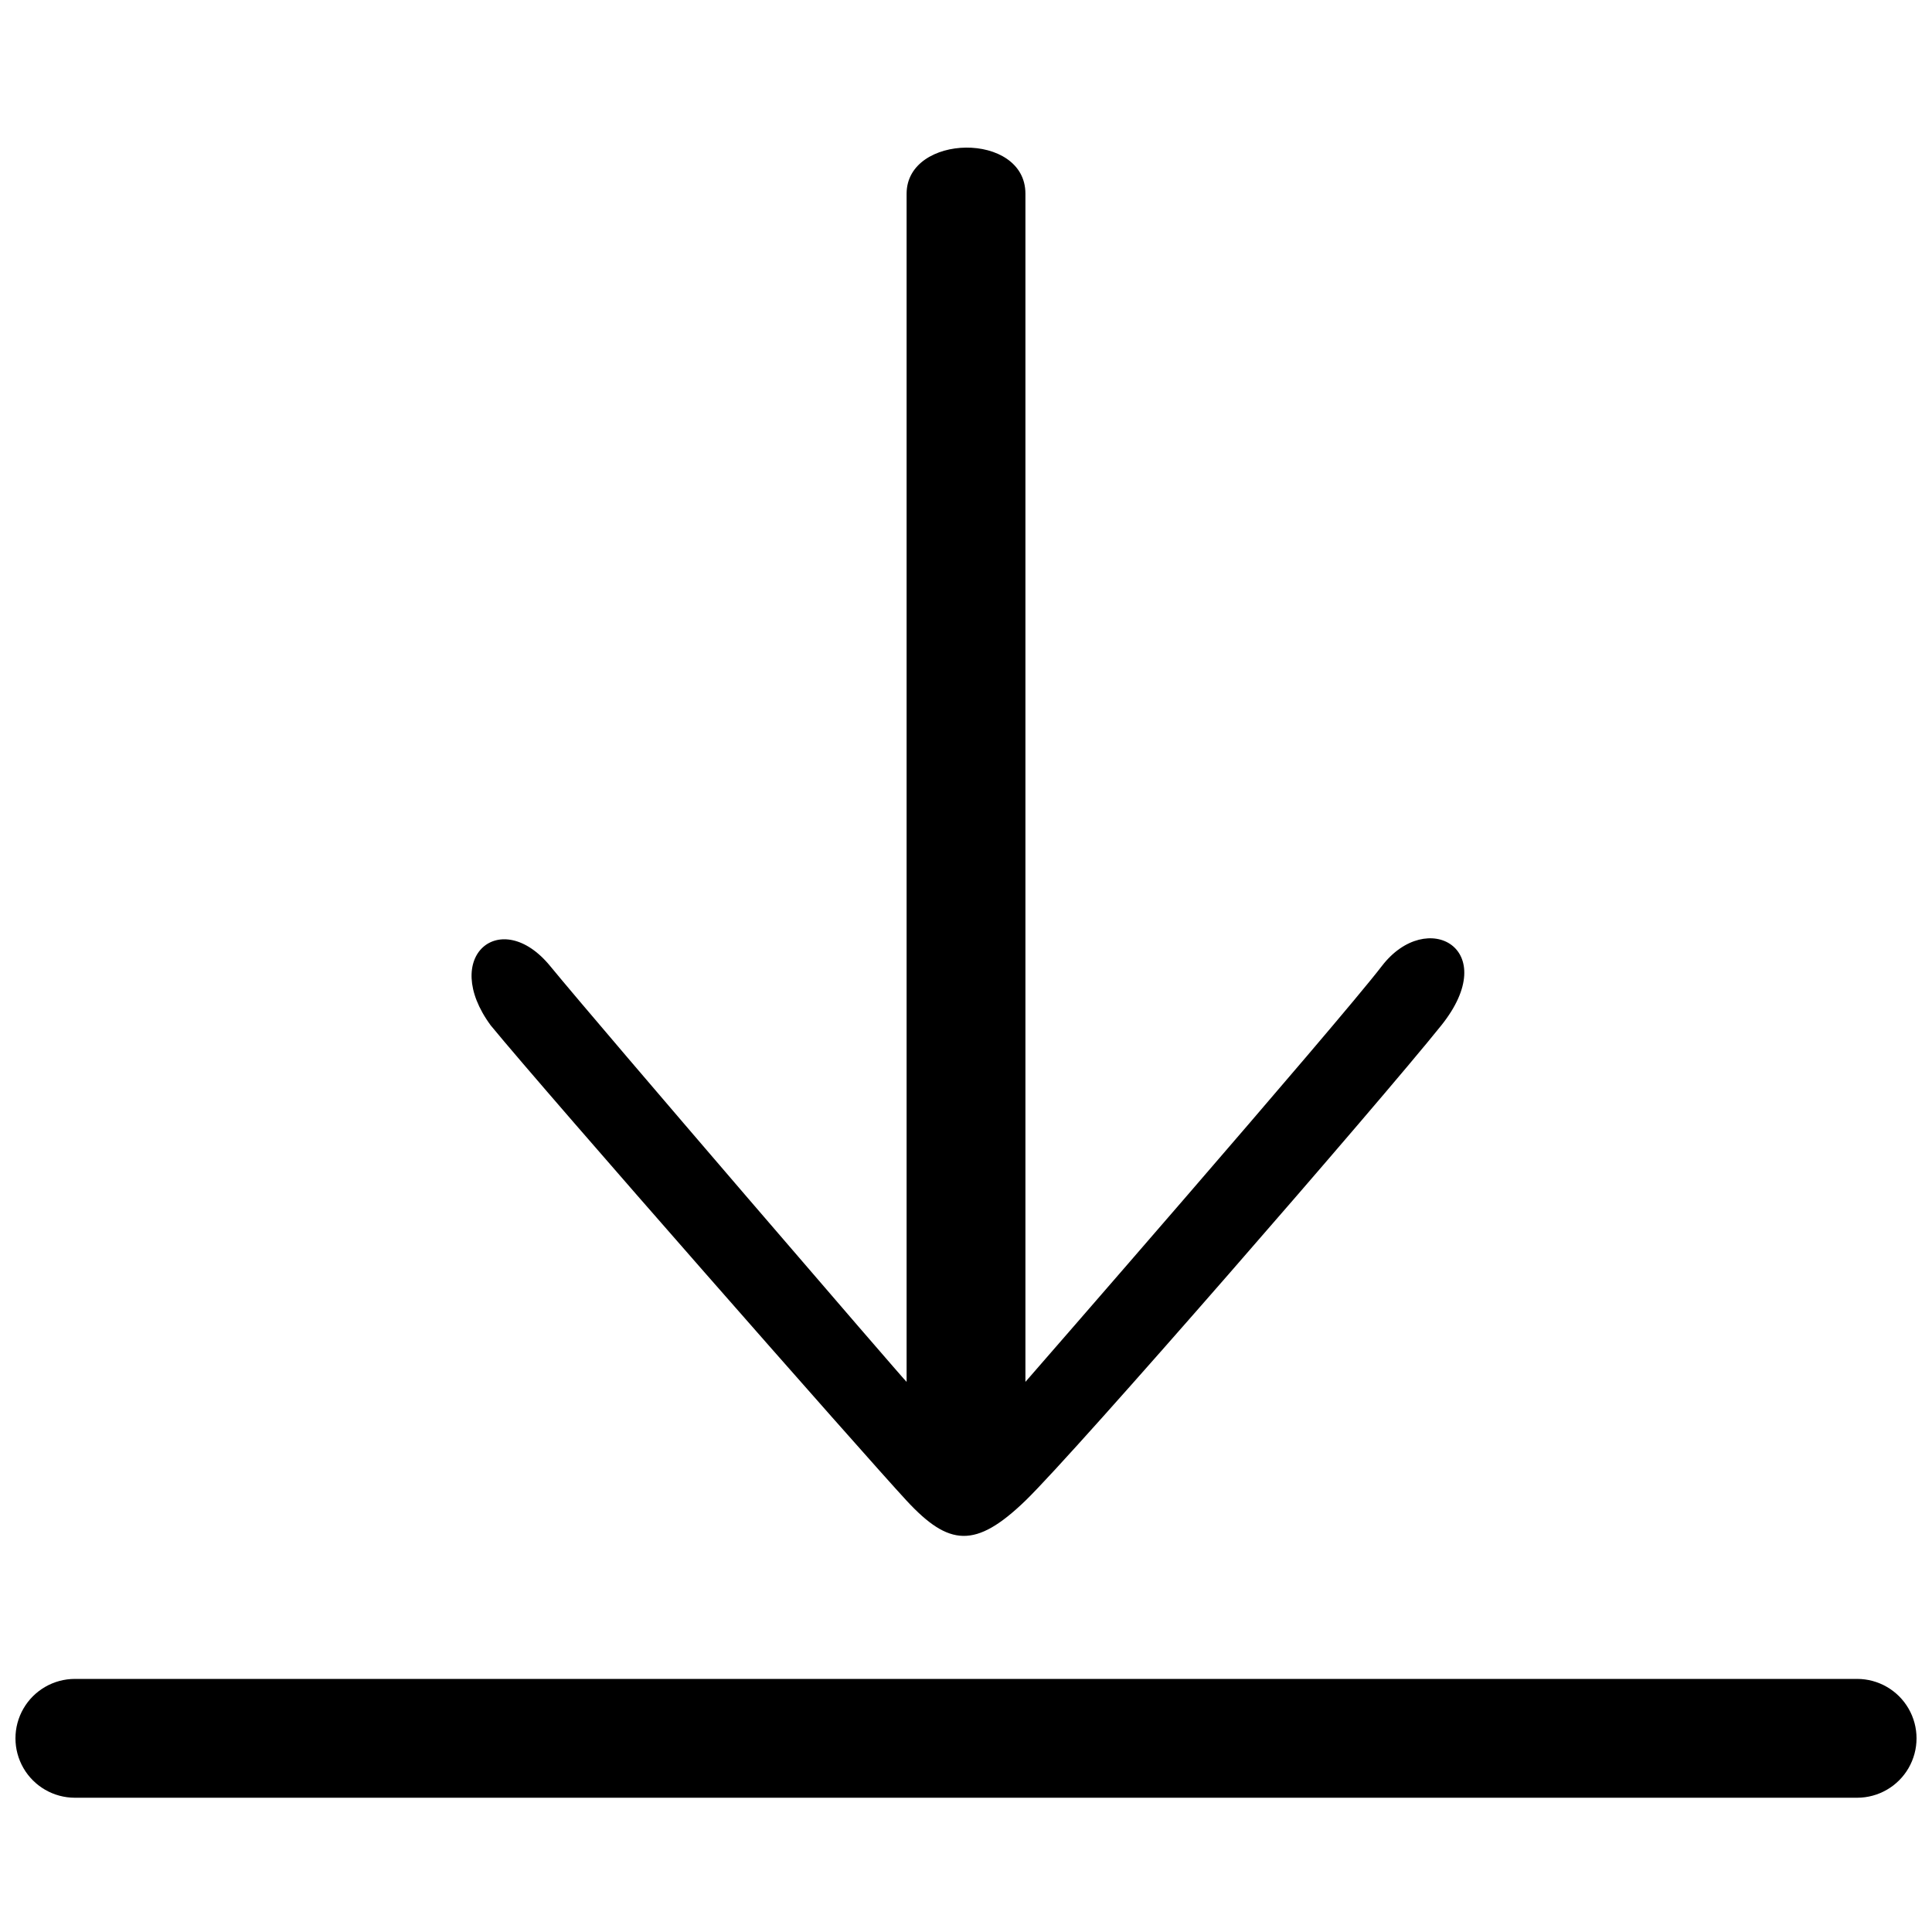 <?xml version="1.0" encoding="UTF-8"?>
<!-- The Best Svg Icon site in the world: iconSvg.co, Visit us! https://iconsvg.co -->
<svg width="800px" height="800px" version="1.1" viewBox="144 144 512 512" xmlns="http://www.w3.org/2000/svg">
 <defs>
  <clipPath id="a">
   <path d="m148.09 183h503.81v438h-503.81z"/>
  </clipPath>
 </defs>
 <g clip-path="url(#a)">
  <path d="m163.84 588.93h472.32c5.625 0 10.82 3.004 13.633 7.875 2.812 4.871 2.812 10.871 0 15.742-2.812 4.871-8.008 7.871-13.633 7.871h-472.32c-5.621 0-10.82-3-13.633-7.871-2.812-4.871-2.812-10.871 0-15.742 2.812-4.871 8.012-7.875 13.633-7.875zm220.42-78.719v-314.88c0-15.98 31.488-16.578 31.488 0v314.88s82.516-94.652 94.465-110.21 31.992-4.551 15.742 15.742c-16.246 20.293-96.984 113.18-110.21 125.95-13.227 12.77-20.262 12.121-31.488 0-11.227-12.121-94.953-107.38-110.21-125.95-13.492-18.359 2.723-31.613 15.742-15.742 13.699 16.703 94.465 110.49 94.465 110.21z" fill-rule="evenodd"/>
 </g>
</svg>
